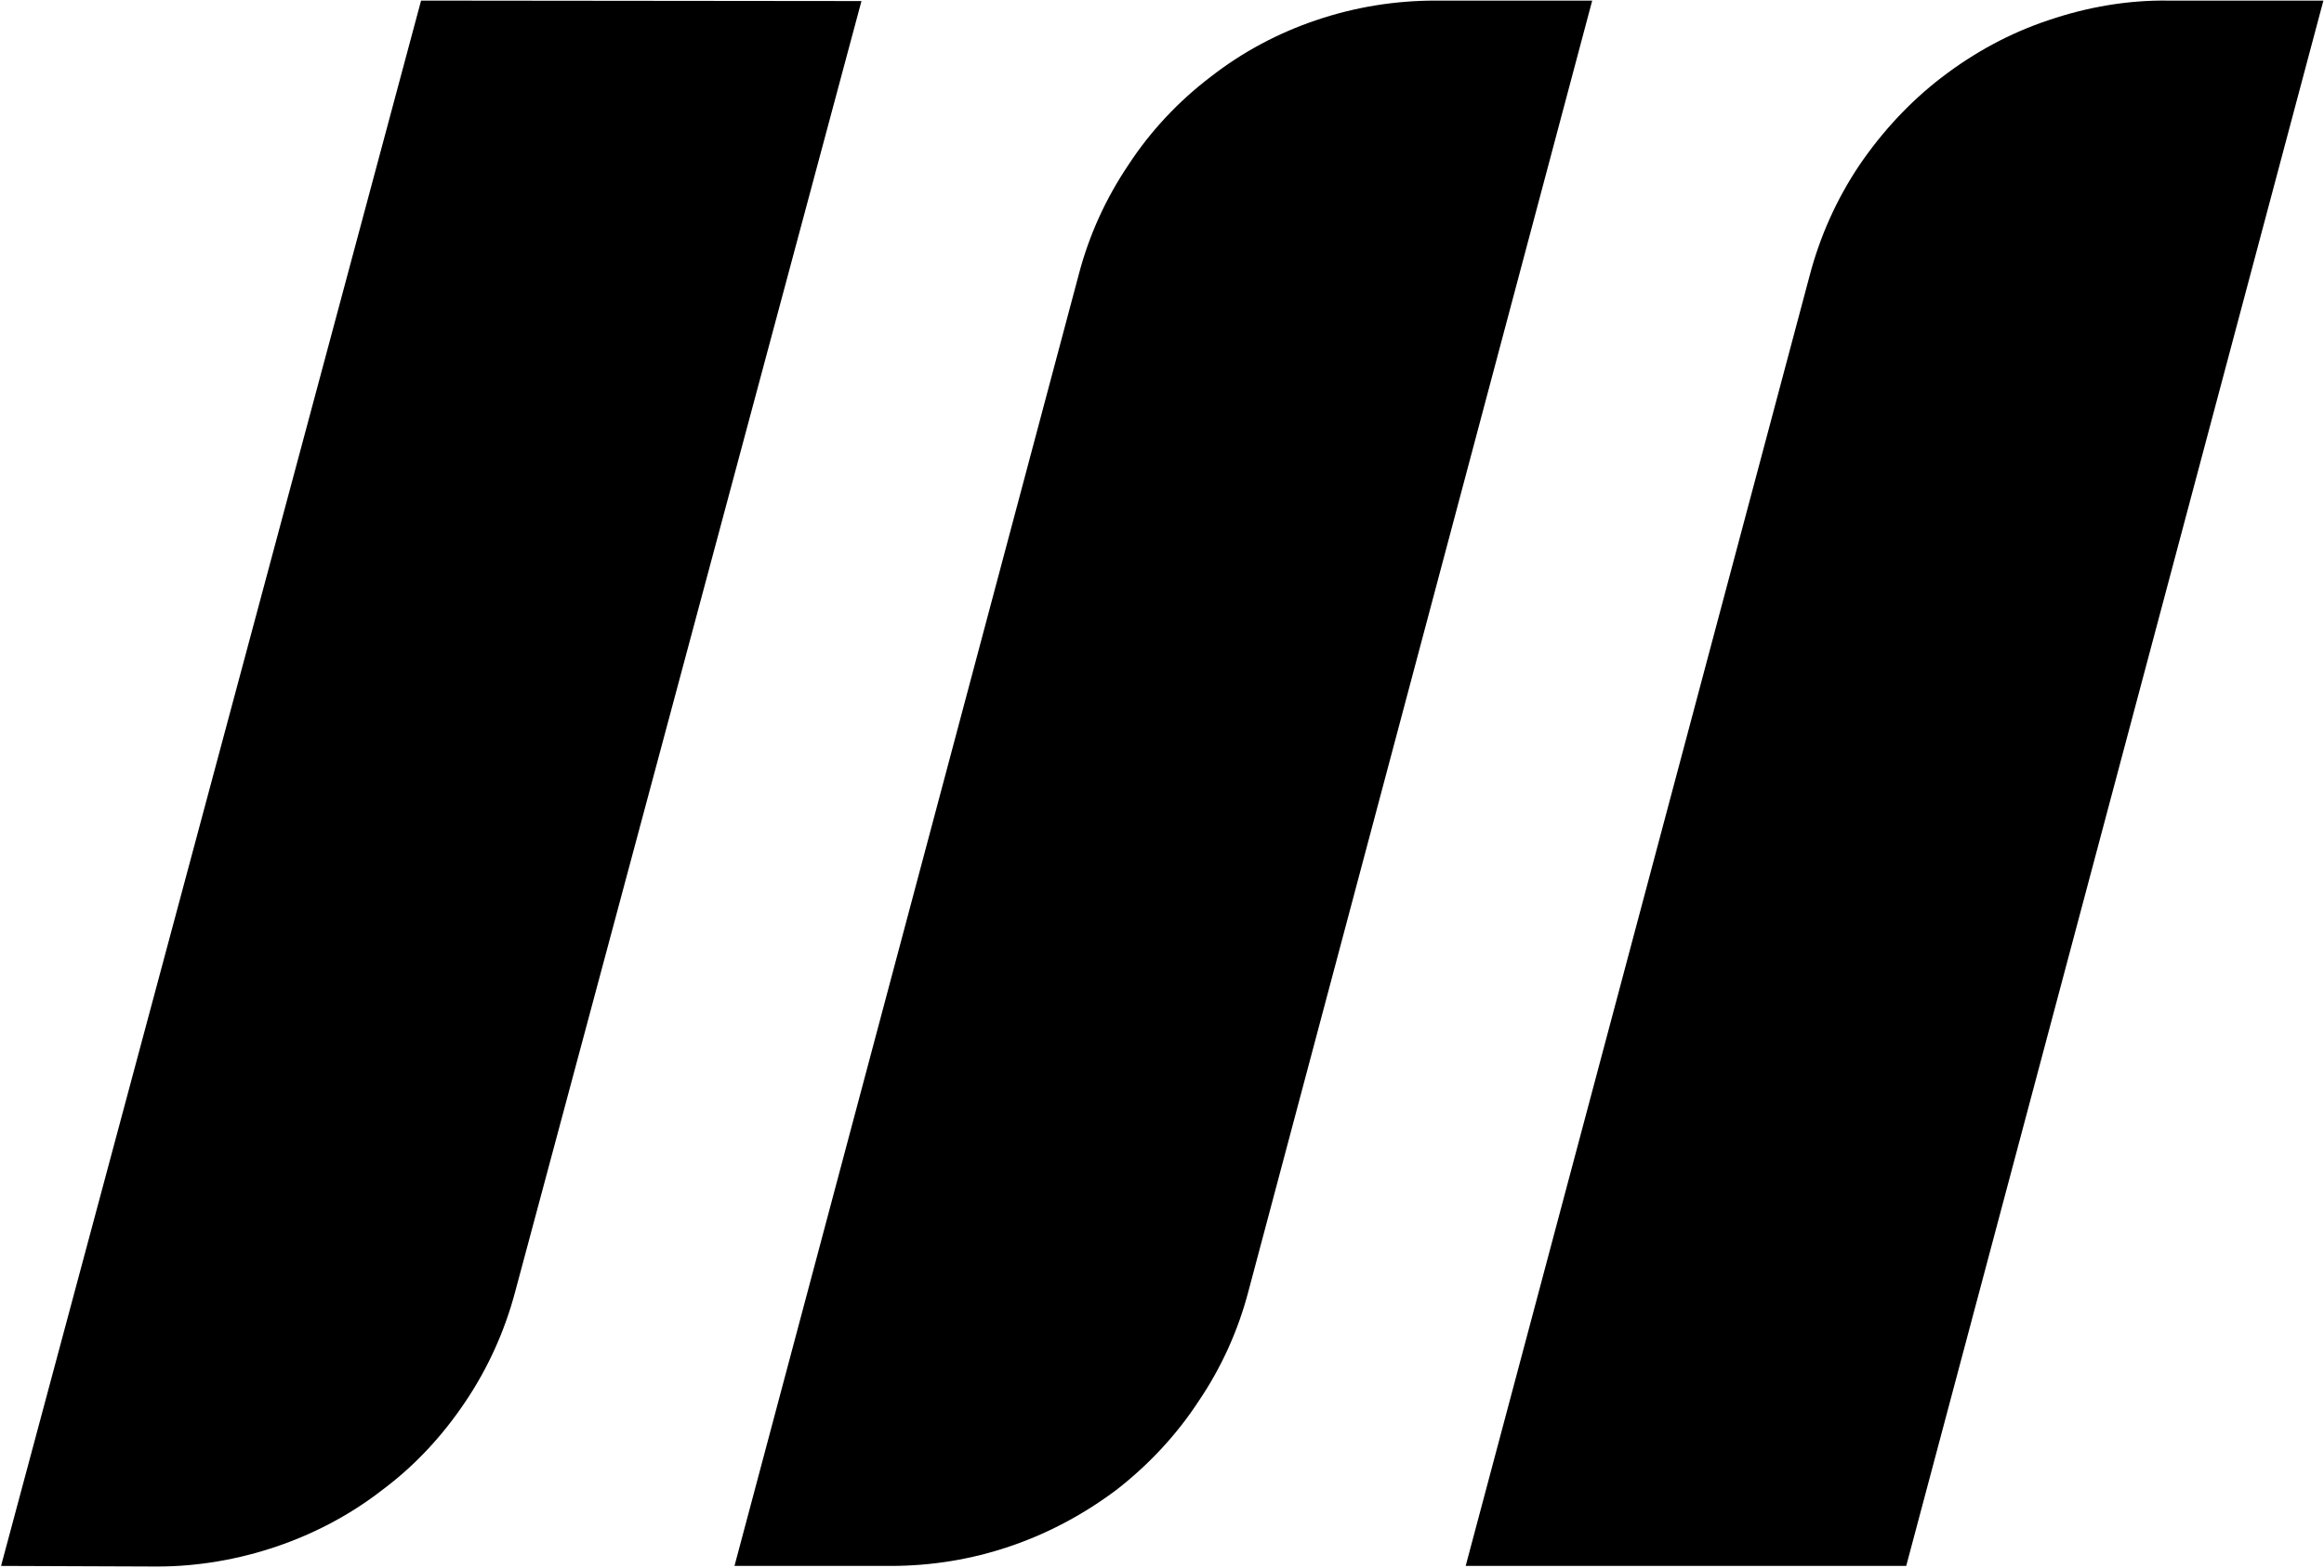 <svg version="1.2" xmlns="http://www.w3.org/2000/svg" viewBox="0 0 1552 1047" width="1552" height="1047"><style></style><path  d="m594.8 1045.9h-104.3l229.9-862.5c6.9-26.4 18.1-50.9 33.2-73.3 14.8-22.7 33.6-42.6 54.9-58.8 21.3-16.6 45.1-29.3 70.7-37.9 25.7-8.7 52.4-13 79.4-13h104.7l-229.6 862.1c-6.8 26-18 50.9-33.2 73.3-14.8 22.7-33.5 42.6-54.8 59.2-21.7 16.3-45.9 29.3-71.5 37.9-25.6 8.7-52.3 13-79.4 13z"/><path  d="m105 1046.3l-104.3-0.4 280.5-1045.5 294.1 0.3-231.3 862.2c-6.9 26-18.1 50.9-33.2 73.3-15.2 22.7-33.6 42.6-55.3 58.8-21.3 16.6-45.4 29.3-70.7 37.9-25.6 8.7-52.7 13.4-79.8 13.4z"/><path  d="m1273 1045.9h-294.2l229.6-861.4c6.9-26.4 18-51.3 33.2-74 15.2-22.4 33.9-42.6 55.2-58.9 21.7-16.6 45.5-29.6 71.5-38.2 25.6-8.7 52.7-13.4 79.8-13h103.5z"/></svg>